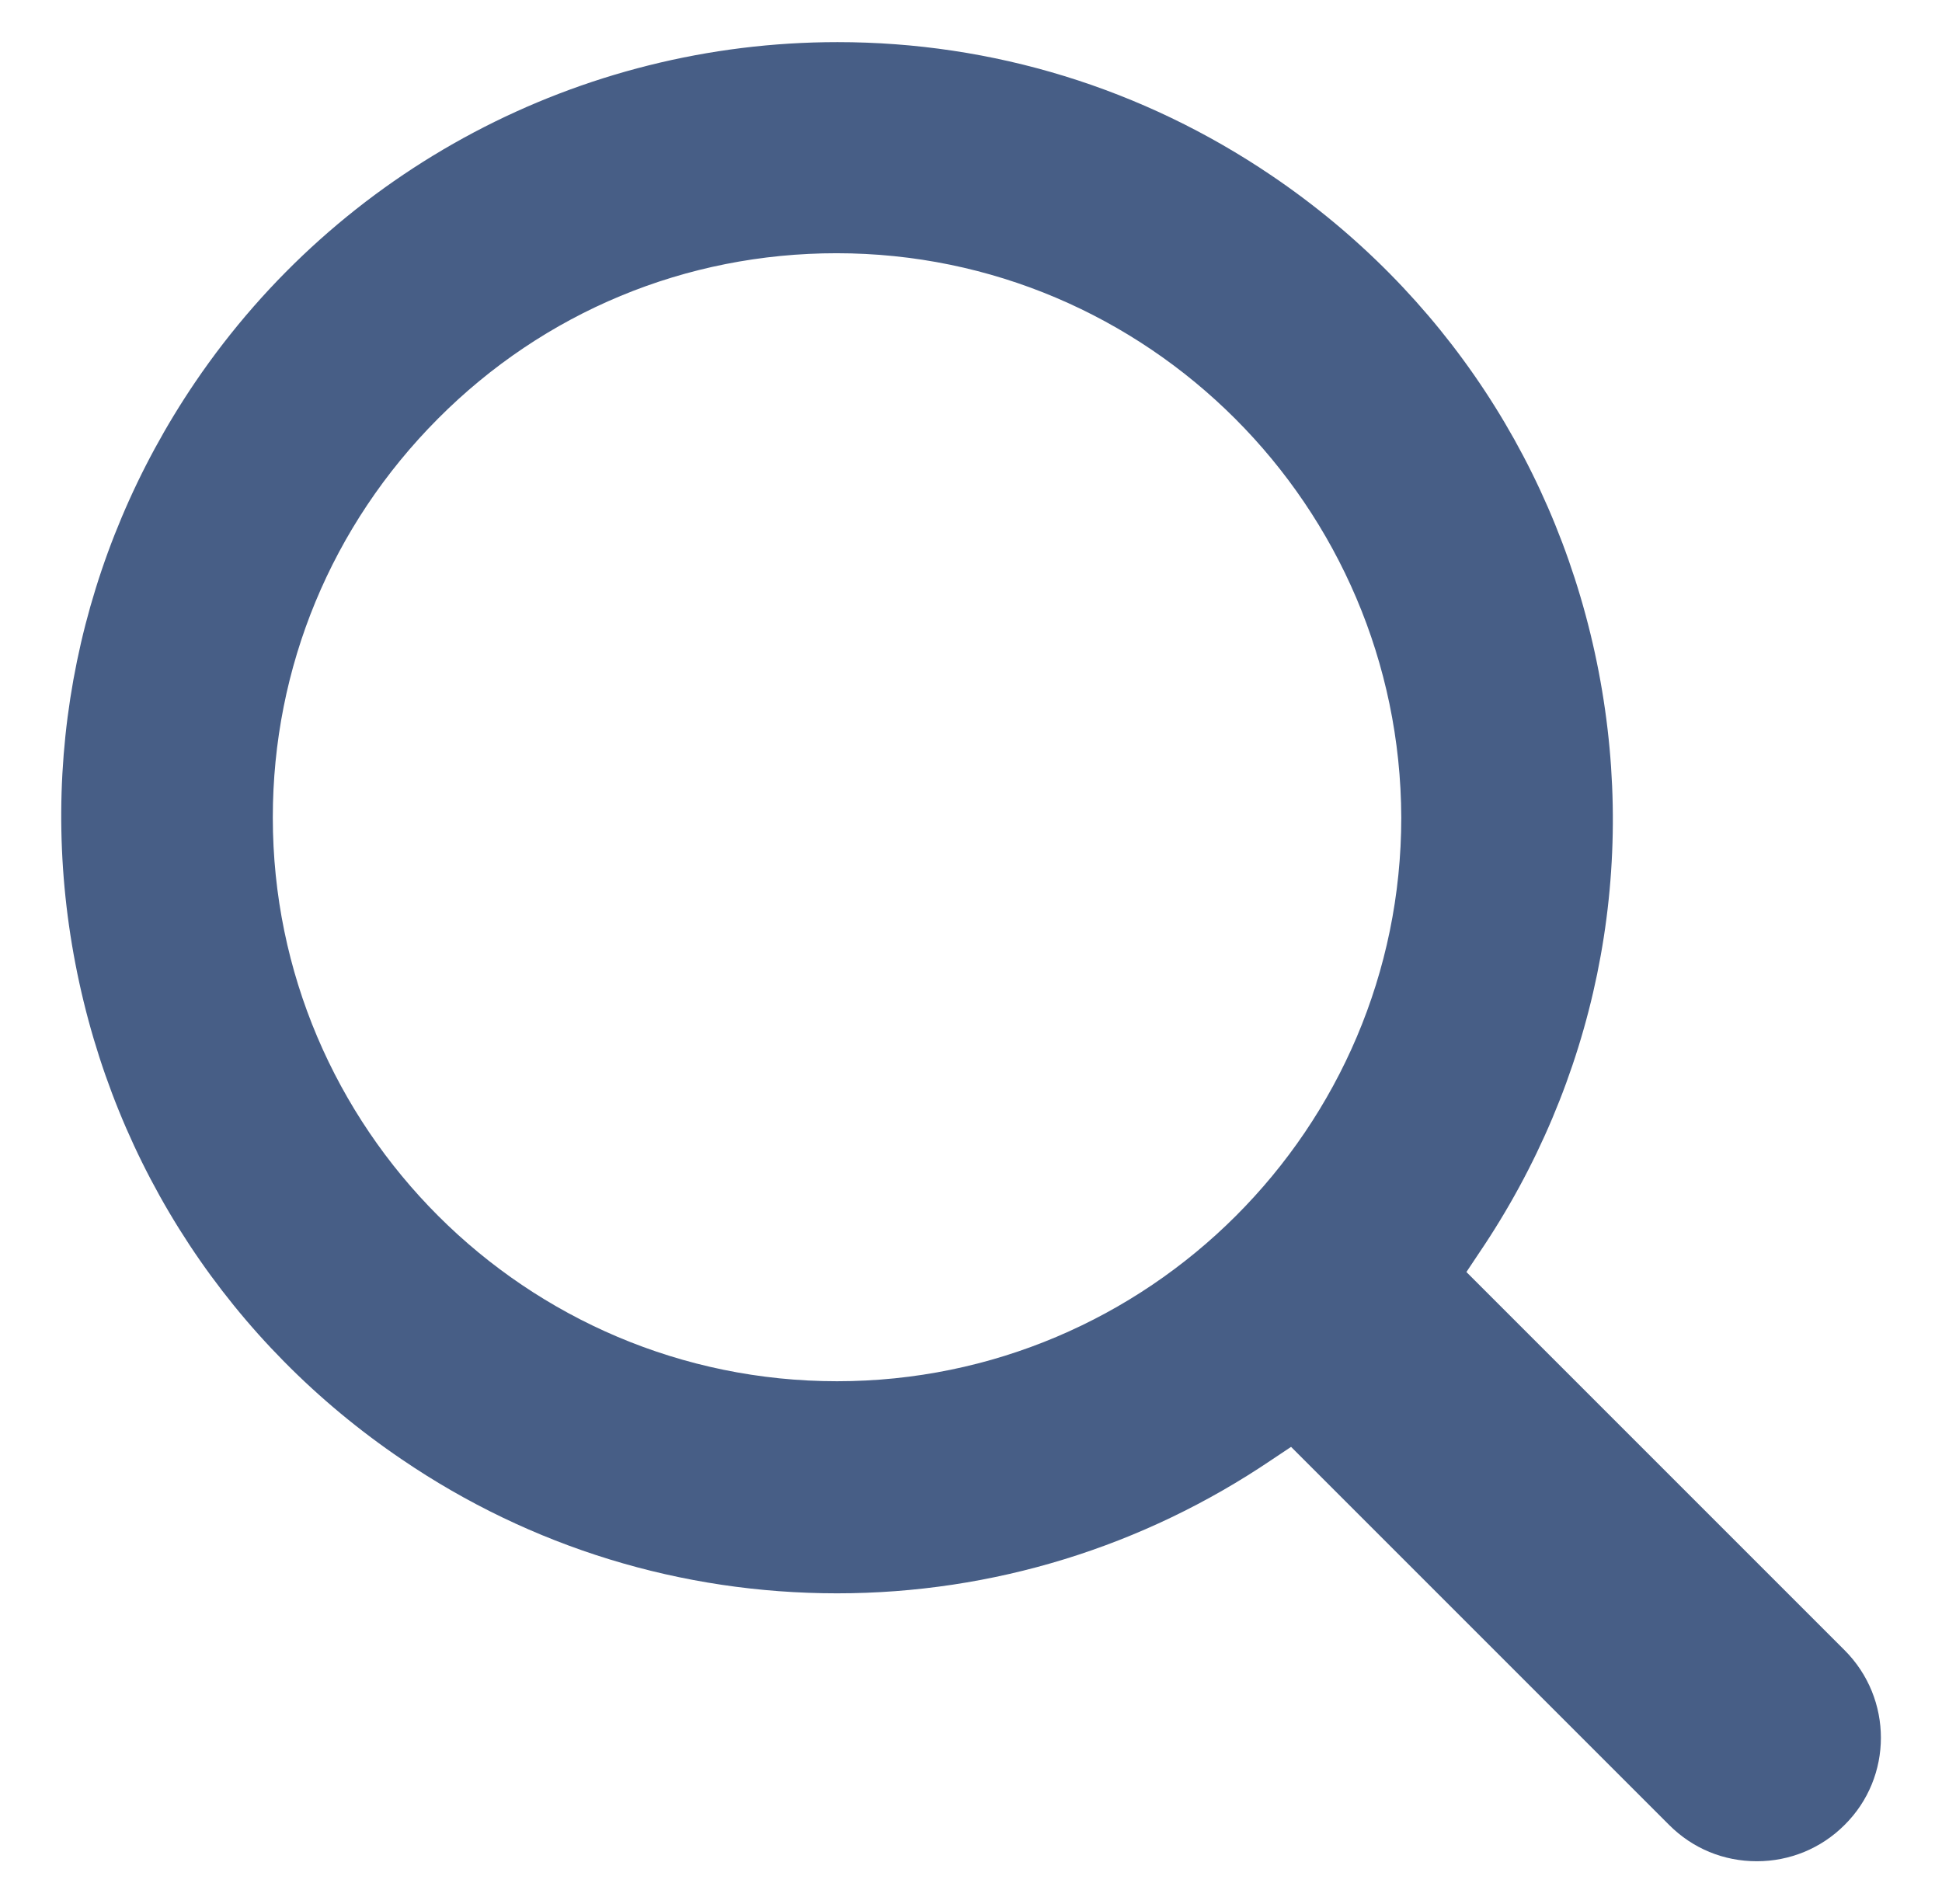<?xml version="1.0" encoding="utf-8"?>
<!-- Generator: Adobe Illustrator 23.0.1, SVG Export Plug-In . SVG Version: 6.00 Build 0)  -->
<svg version="1.1" id="Modo_de_aislamiento" xmlns="http://www.w3.org/2000/svg" xmlns:xlink="http://www.w3.org/1999/xlink"
	 x="0px" y="0px" viewBox="0 0 396.5 388.7" style="enable-background:new 0 0 396.5 388.7;" xml:space="preserve">
<style type="text/css">
	.st0{fill-rule:evenodd;clip-rule:evenodd;fill:#475E86;}
</style>
<g>
	<path class="st0" d="M358.7,380c-6.8,0-13.1-2.6-17.9-7.4l-77.2-77.2l-3.9,2.6c-26.3,17.8-57,27.3-88.8,27.3
		c-31.8,0-62.5-9.4-88.8-27.3c-35-23.7-58.7-59.7-66.7-101.2c-8-41.5,0.7-83.7,24.4-118.7C69.3,34.6,118.4,8.6,171,8.6
		c31.7,0,62.3,9.4,88.7,27.3c35,23.7,58.7,59.7,66.7,101.2c8,41.5-0.7,83.7-24.4,118.7l-2.6,3.9l77.2,77.2c9.9,9.9,9.9,25.9,0,35.7
		C371.8,377.4,365.4,380,358.7,380z M170.8,51.7c-30.8,0-59.7,12-81.4,33.8c-21.7,21.8-33.7,50.7-33.7,81.4
		c0,63.5,51.7,115.1,115.2,115.1c63.5,0,115.2-51.6,115.2-115.1C285.9,103.4,234.3,51.7,170.8,51.7L170.8,51.7z"/>
</g>
</svg>
